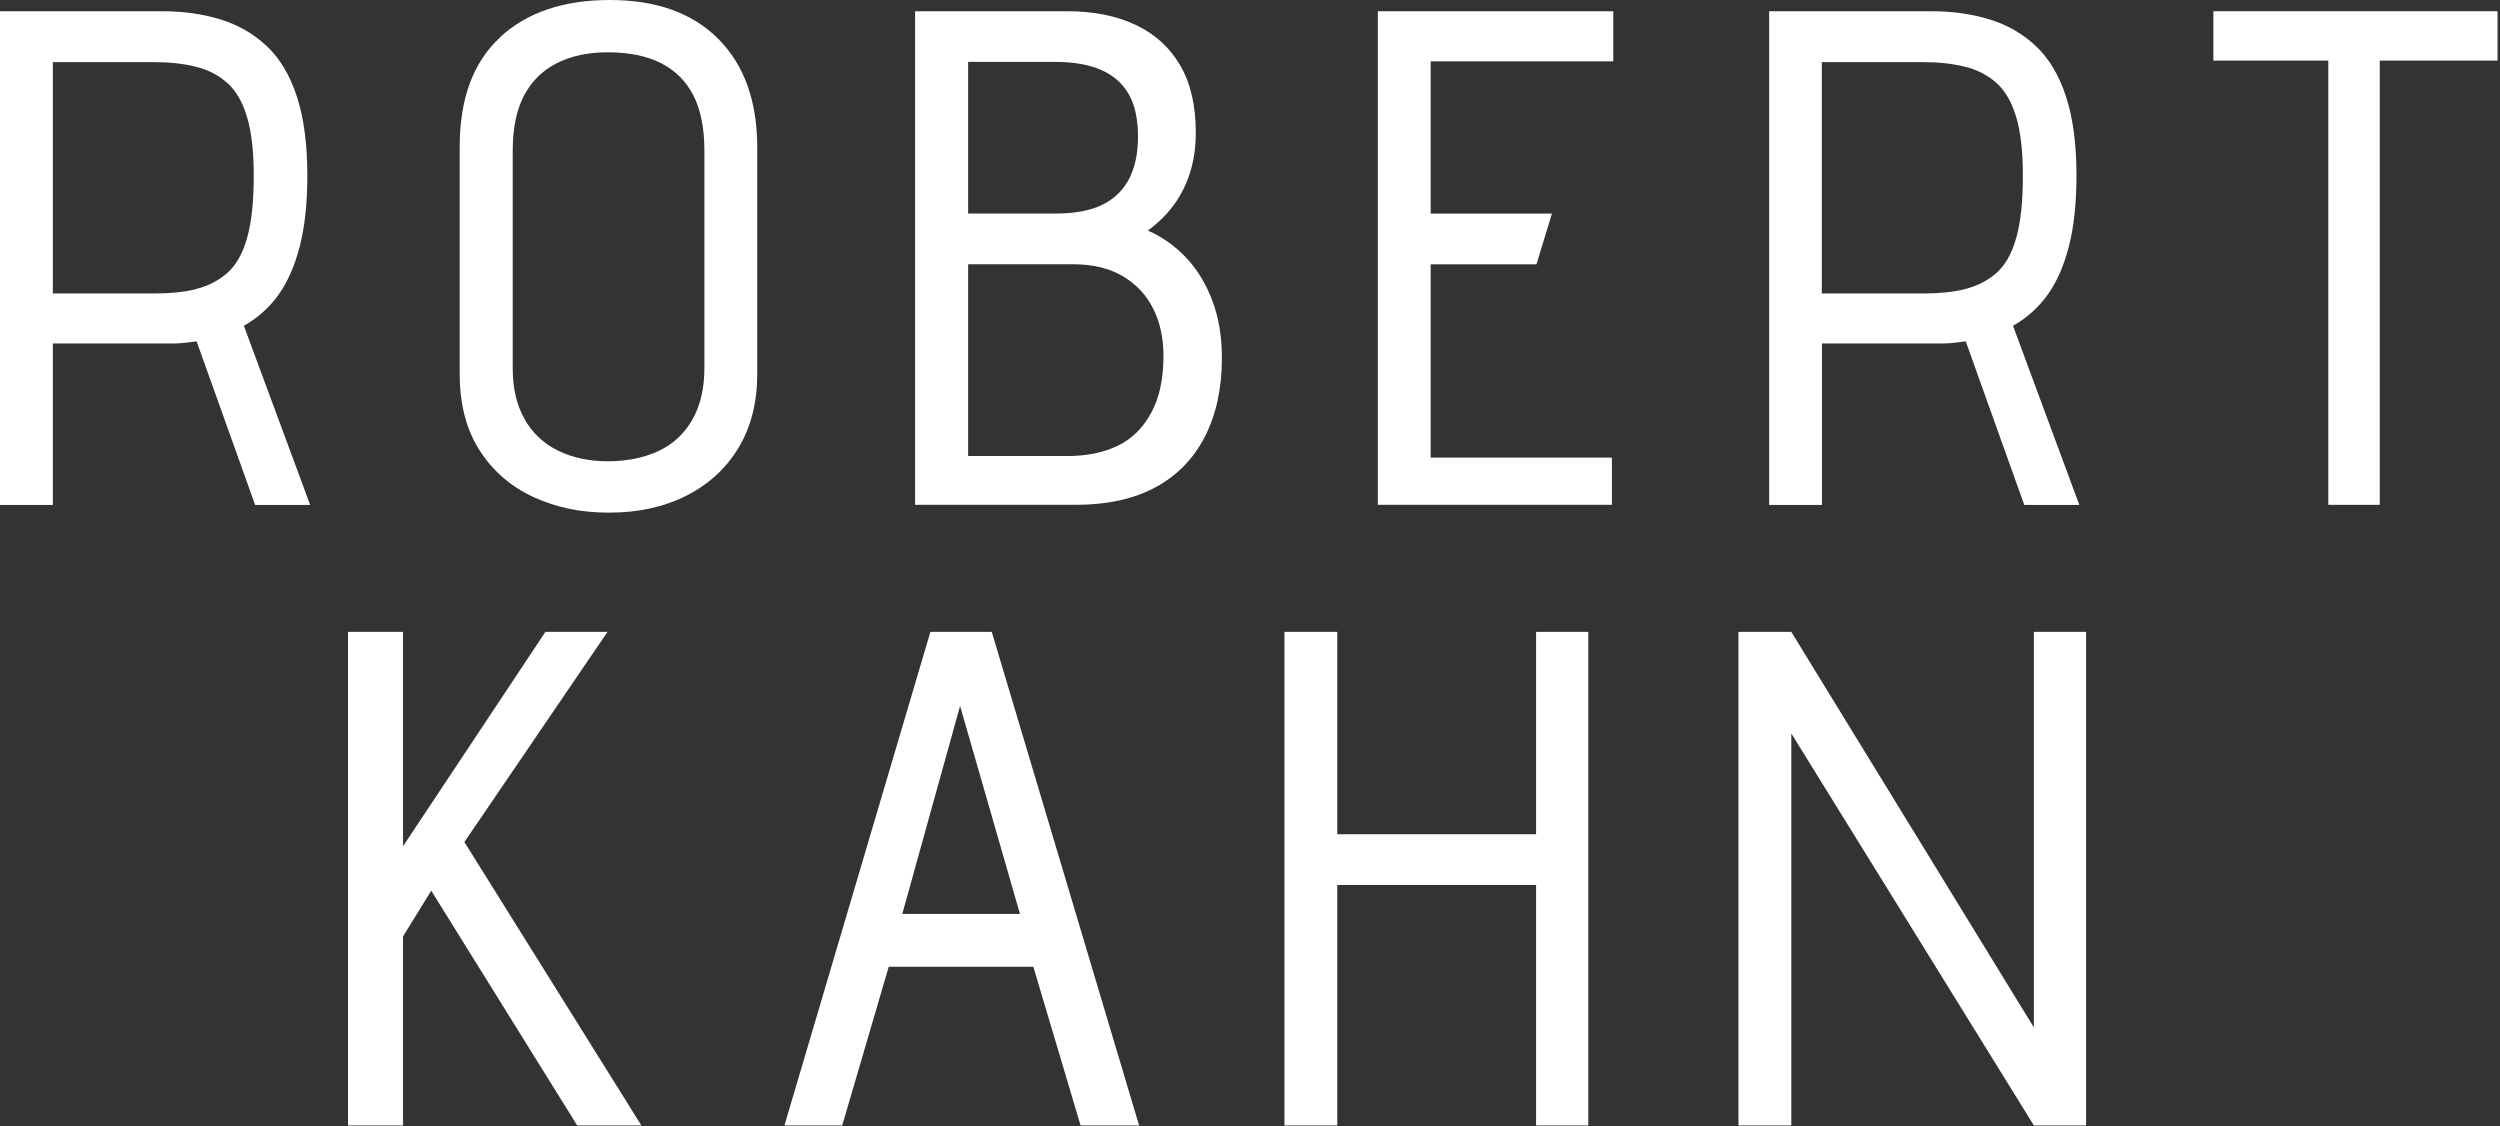 <svg width="273" height="123" viewBox="0 0 273 123" fill="none" xmlns="http://www.w3.org/2000/svg">
<rect x="0" y="0" width="273" height="123" fill="#333333" stroke="none"/>
<path d="M24.06 2.117C25.98 2.707 27.67 3.667 29.1 5.007C30.54 6.347 31.64 8.177 32.41 10.517C33.18 12.857 33.56 15.737 33.56 19.177C33.56 22.157 33.29 24.707 32.75 26.837C32.21 28.967 31.44 30.737 30.44 32.147C29.44 33.557 28.17 34.697 26.63 35.577L33.87 55.137H27.86L21.47 37.277C21.06 37.327 20.65 37.377 20.24 37.427C19.83 37.477 19.42 37.507 19.01 37.507H5.77V55.137H0V1.227H17.71C20.02 1.227 22.14 1.527 24.06 2.117ZM21.36 31.567C22.67 31.257 23.81 30.677 24.79 29.837C25.76 28.987 26.5 27.707 26.98 25.987C27.47 24.267 27.71 21.997 27.71 19.177C27.71 16.557 27.47 14.427 26.98 12.787C26.49 11.147 25.77 9.897 24.82 9.057C23.87 8.207 22.73 7.617 21.39 7.287C20.05 6.957 18.57 6.787 16.92 6.787H5.77V32.047H16.94C18.58 32.047 20.06 31.897 21.37 31.587L21.36 31.567Z" fill="white"/>
<path d="M54.59 4.08C57.52 1.36 61.52 0 66.6 0C71.68 0 75.63 1.42 78.46 4.27C81.28 7.12 82.69 11.06 82.69 16.09V40.81C82.69 43.94 82.01 46.64 80.65 48.89C79.29 51.15 77.39 52.89 74.95 54.13C72.51 55.36 69.7 55.98 66.52 55.98C63.34 55.98 60.75 55.41 58.28 54.29C55.82 53.16 53.85 51.47 52.39 49.21C50.93 46.95 50.2 44.15 50.2 40.82V16.03C50.2 10.79 51.66 6.82 54.59 4.1V4.08ZM57.28 45.78C58.15 47.29 59.37 48.44 60.94 49.21C62.51 49.98 64.31 50.37 66.37 50.37C68.43 50.37 70.32 50 71.91 49.25C73.5 48.51 74.73 47.36 75.61 45.82C76.48 44.28 76.92 42.41 76.92 40.2V16.41C76.92 14 76.52 12.01 75.73 10.44C74.93 8.88 73.75 7.69 72.19 6.9C70.62 6.11 68.69 5.71 66.38 5.71C64.22 5.71 62.36 6.11 60.8 6.9C59.23 7.7 58.04 8.88 57.22 10.44C56.4 12.01 55.99 14 55.99 16.41V40.28C55.99 42.44 56.43 44.27 57.3 45.79L57.28 45.78Z" fill="white"/>
<path d="M124.04 2.727C126.14 3.727 127.76 5.207 128.89 7.157C130.02 9.107 130.58 11.547 130.58 14.477C130.58 16.067 130.37 17.517 129.96 18.827C129.55 20.137 128.96 21.317 128.19 22.367C127.42 23.417 126.47 24.357 125.34 25.177C126.88 25.847 128.25 26.807 129.46 28.067C130.67 29.327 131.63 30.877 132.35 32.727C133.07 34.577 133.43 36.707 133.43 39.117C133.43 42.407 132.81 45.247 131.58 47.667C130.35 50.077 128.55 51.927 126.19 53.207C123.83 54.487 120.9 55.127 117.41 55.127H99.93V1.227H116.56C119.43 1.227 121.92 1.727 124.03 2.727H124.04ZM120.38 22.357C121.69 21.717 122.66 20.767 123.31 19.507C123.95 18.247 124.27 16.727 124.27 14.927C124.27 13.027 123.94 11.487 123.27 10.307C122.6 9.127 121.6 8.237 120.27 7.647C118.93 7.057 117.24 6.757 115.19 6.757H105.72V23.317H115.34C117.39 23.317 119.07 22.997 120.38 22.357ZM122.04 48.687C123.58 47.947 124.8 46.747 125.7 45.107C126.6 43.467 127.05 41.387 127.05 38.867C127.05 36.917 126.68 35.197 125.93 33.707C125.19 32.217 124.08 31.037 122.62 30.167C121.16 29.297 119.35 28.857 117.19 28.857H105.72V49.797H116.58C118.68 49.797 120.51 49.427 122.05 48.677L122.04 48.687Z" fill="white"/>
<path d="M150.45 1.227H176.17V6.697H156.23V23.327H169.47L167.78 28.867H156.23V49.967H176.02V55.127H150.46V1.227H150.45Z" fill="white"/>
<path d="M217.25 2.117C219.17 2.707 220.86 3.667 222.29 5.007C223.73 6.347 224.83 8.177 225.6 10.517C226.37 12.857 226.75 15.737 226.75 19.177C226.75 22.157 226.48 24.707 225.94 26.837C225.4 28.967 224.63 30.737 223.63 32.147C222.63 33.557 221.36 34.697 219.82 35.577L227.06 55.137H221.05L214.66 37.277C214.25 37.327 213.84 37.377 213.43 37.427C213.02 37.477 212.61 37.507 212.2 37.507H198.96V55.137H193.19V1.227H210.9C213.21 1.227 215.33 1.527 217.25 2.117ZM214.55 31.567C215.86 31.257 217 30.677 217.98 29.837C218.95 28.987 219.69 27.707 220.17 25.987C220.66 24.267 220.9 21.997 220.9 19.177C220.9 16.557 220.66 14.427 220.17 12.787C219.68 11.147 218.96 9.897 218.01 9.057C217.06 8.207 215.92 7.617 214.58 7.287C213.24 6.957 211.76 6.787 210.11 6.787H198.94V32.047H210.11C211.75 32.047 213.23 31.897 214.54 31.587L214.55 31.567Z" fill="white"/>
<path d="M259.87 55.127H254.25V6.617H241.7V1.227H272.73V6.617H259.87V55.127Z" fill="white"/>
<path d="M59.56 69H66.34L50.71 91.95L70.04 122.9H63.03L47.09 97.26L44.01 102.26V122.9H38V69H44.01V92.41L59.56 69Z" fill="white"/>
<path d="M118 122.9L112.84 105.57H97.05L91.97 122.9H85.66L101.6 69H108.3L124.39 122.9H118ZM111.38 99.8L104.84 77.09L98.53 99.8H111.39H111.38Z" fill="white"/>
<path d="M167.74 69H173.44V122.9H167.74V96.64H146.03V122.9H140.26V69H146.03V91.1H167.74V69Z" fill="white"/>
<path d="M227.8 122.9H222.1L195.61 80.09V122.9H189.84V69H195.61L222.1 112.2V69H227.8V122.9Z" fill="white"/>
</svg>

